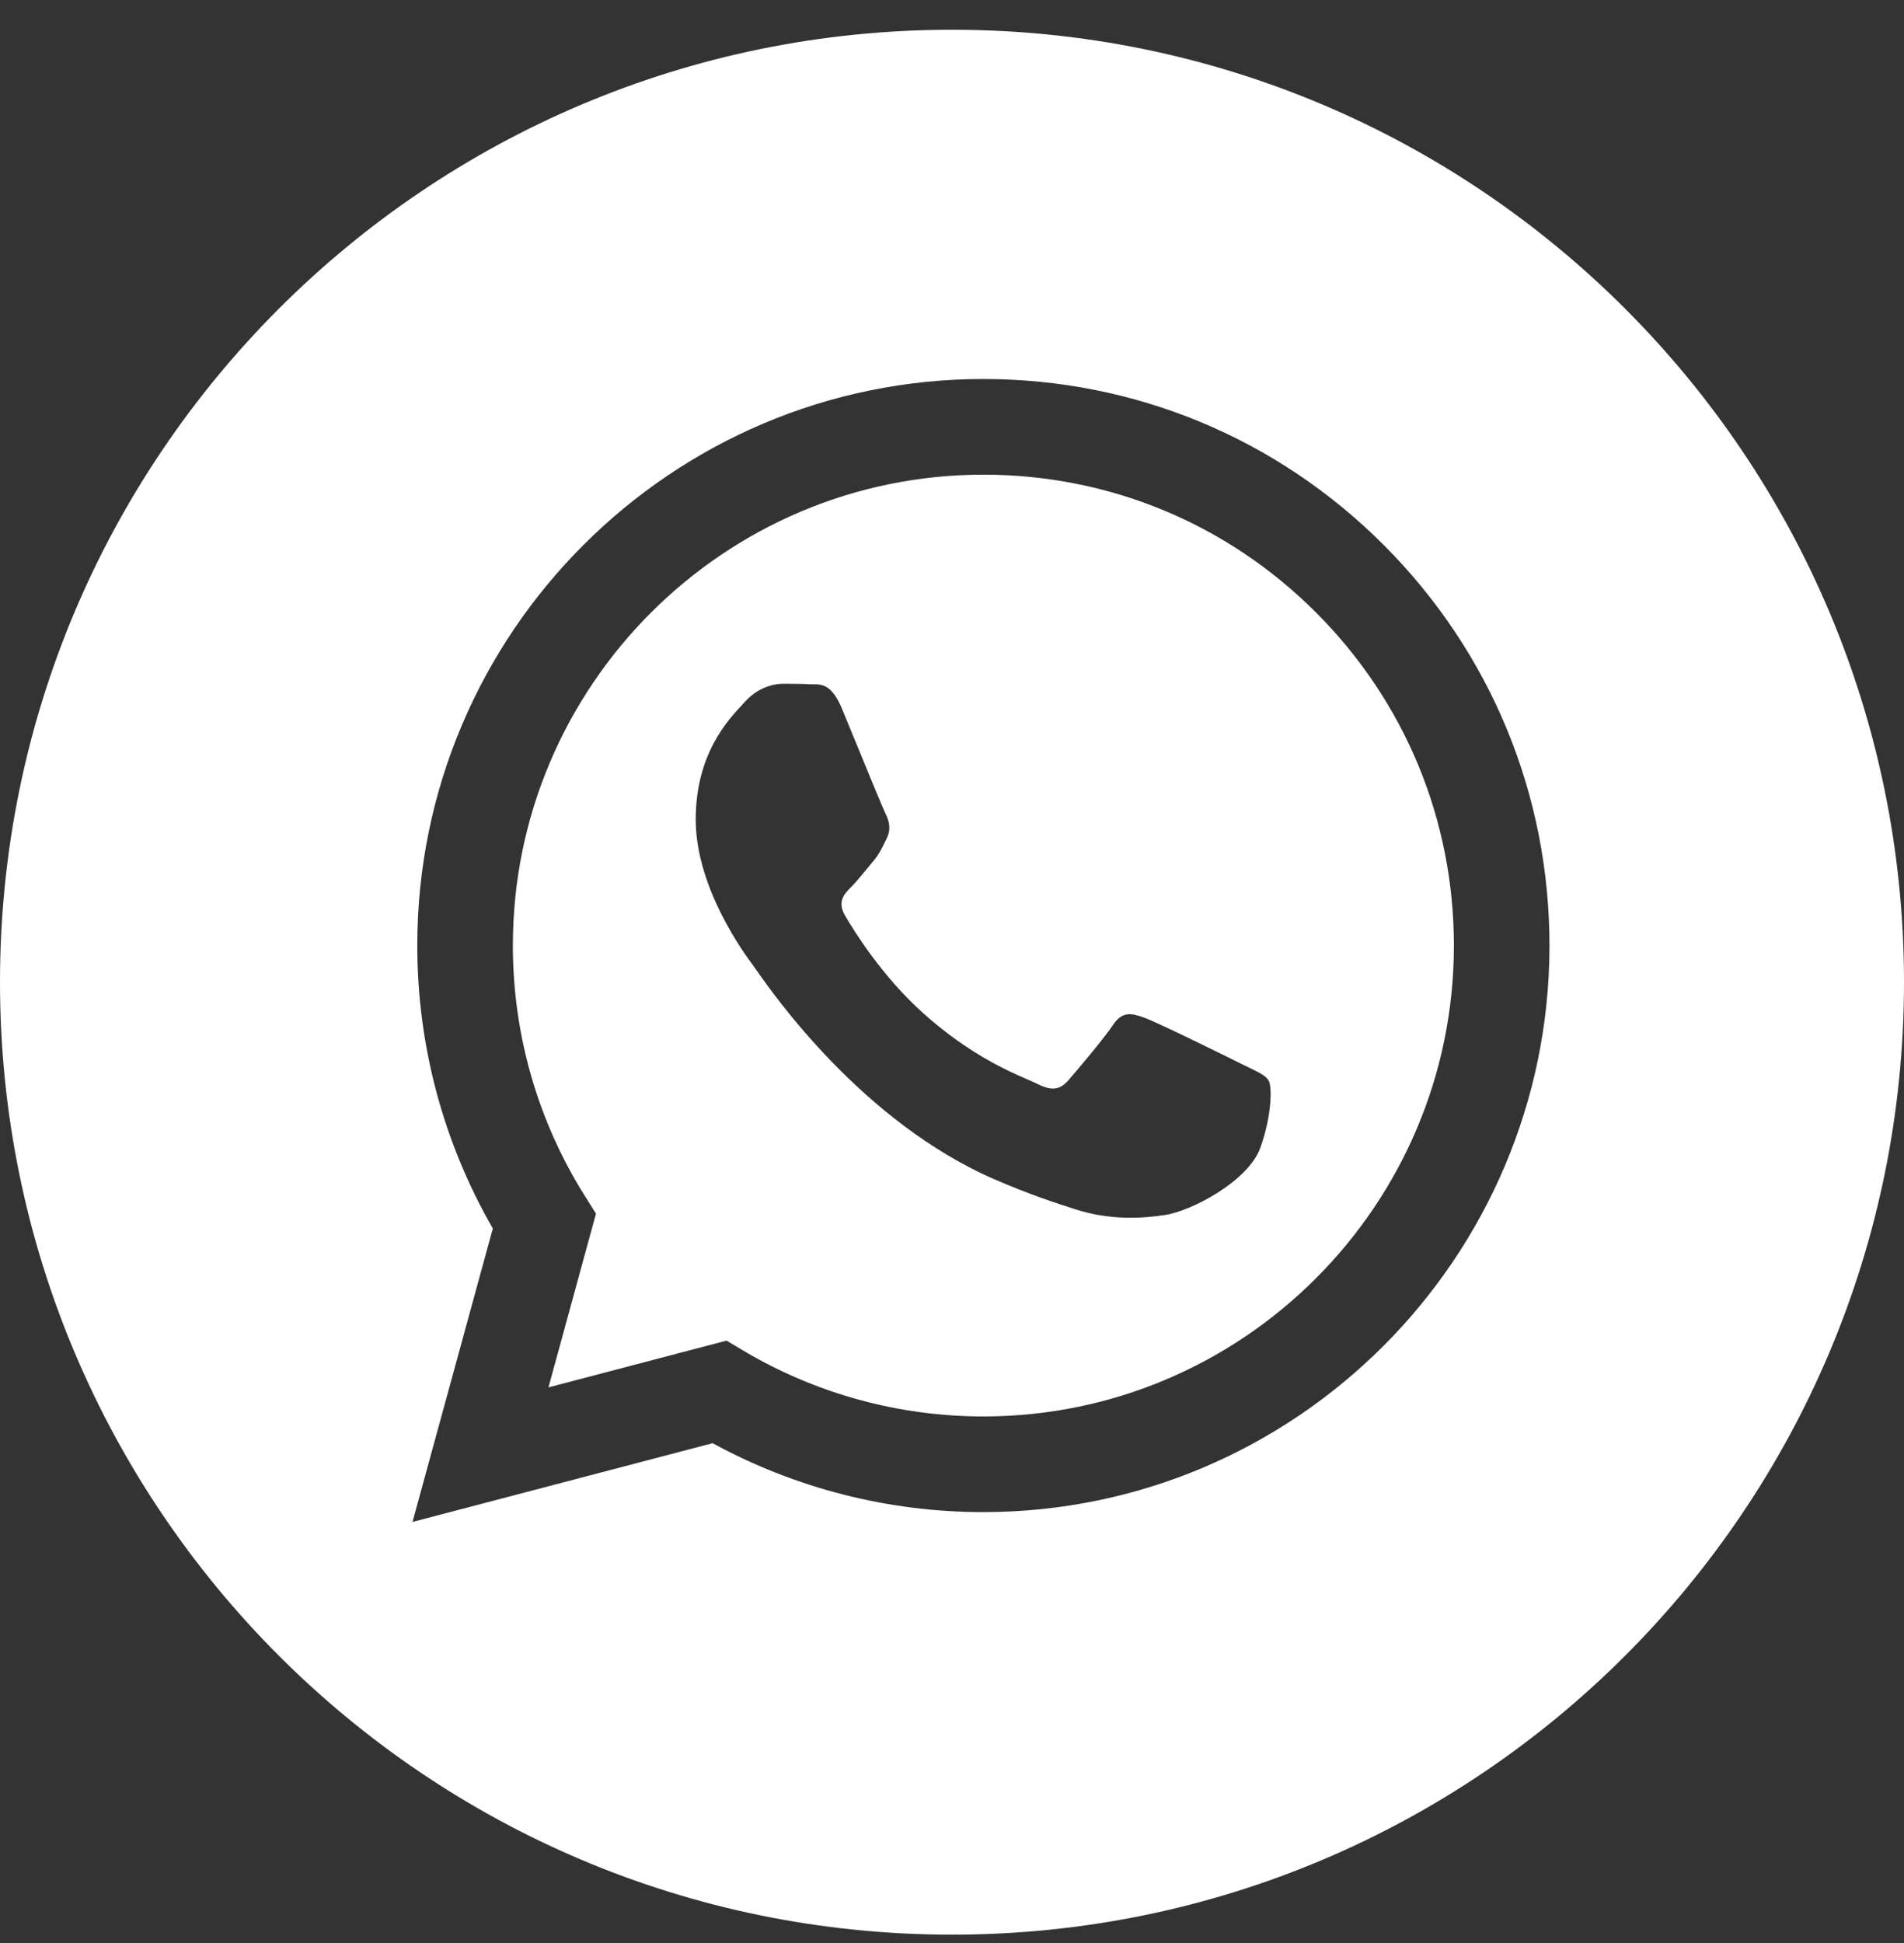 <?xml version="1.0" encoding="UTF-8"?> <svg xmlns="http://www.w3.org/2000/svg" width="50" height="51" viewBox="0 0 50 51" fill="none"><rect x="0" y="0" width="50" height="51" fill="#333333" stroke="none"/> <path fill-rule="evenodd" clip-rule="evenodd" d="M50 25.781C50 39.588 38.807 50.781 25 50.781C11.193 50.781 0 39.588 0 25.781C0 11.974 11.193 0.781 25 0.781C38.807 0.781 50 11.974 50 25.781ZM25.818 39.69H25.824C34.02 39.687 40.686 33.019 40.69 24.825C40.691 20.853 39.146 17.118 36.34 14.308C33.533 11.498 29.801 9.95 25.824 9.948C17.63 9.948 10.961 16.617 10.958 24.813C10.957 27.433 11.641 29.99 12.942 32.245L10.833 39.948L18.714 37.881C20.885 39.065 23.33 39.69 25.818 39.69Z" fill="white"></path> <path fill-rule="evenodd" clip-rule="evenodd" d="M19.53 35.457L19.079 35.189L14.403 36.416L15.651 31.856L15.357 31.389C14.12 29.422 13.467 27.148 13.468 24.813C13.471 18.001 19.014 12.459 25.829 12.459C29.129 12.46 32.231 13.746 34.564 16.082C36.897 18.418 38.181 21.522 38.18 24.823C38.177 31.636 32.634 37.179 25.824 37.179H25.819C23.602 37.178 21.427 36.583 19.53 35.457ZM32.805 28.025C33.064 28.15 33.239 28.235 33.313 28.36C33.406 28.515 33.406 29.258 33.097 30.126C32.787 30.994 31.303 31.785 30.59 31.892C29.95 31.988 29.14 32.028 28.25 31.745C27.71 31.574 27.019 31.345 26.133 30.962C22.65 29.459 20.297 26.084 19.852 25.446C19.821 25.401 19.799 25.37 19.787 25.354L19.784 25.35C19.587 25.087 18.27 23.33 18.27 21.511C18.27 19.8 19.111 18.904 19.498 18.491C19.524 18.462 19.549 18.436 19.57 18.413C19.911 18.041 20.313 17.948 20.561 17.948C20.808 17.948 21.056 17.95 21.273 17.961C21.299 17.962 21.327 17.962 21.356 17.962C21.573 17.961 21.842 17.959 22.109 18.599C22.211 18.845 22.361 19.209 22.519 19.594C22.838 20.372 23.192 21.232 23.254 21.357C23.347 21.543 23.409 21.759 23.285 22.007C23.266 22.044 23.249 22.08 23.233 22.113C23.14 22.303 23.071 22.443 22.913 22.627C22.851 22.699 22.787 22.777 22.723 22.856C22.595 23.011 22.467 23.167 22.356 23.278C22.17 23.463 21.977 23.664 22.193 24.036C22.41 24.408 23.155 25.624 24.26 26.609C25.447 27.668 26.478 28.115 27.001 28.342C27.103 28.386 27.186 28.422 27.247 28.453C27.618 28.639 27.835 28.607 28.052 28.36C28.268 28.112 28.98 27.275 29.228 26.903C29.475 26.531 29.723 26.593 30.063 26.717C30.404 26.841 32.23 27.74 32.602 27.926C32.674 27.962 32.742 27.995 32.805 28.025Z" fill="white"></path> </svg> 